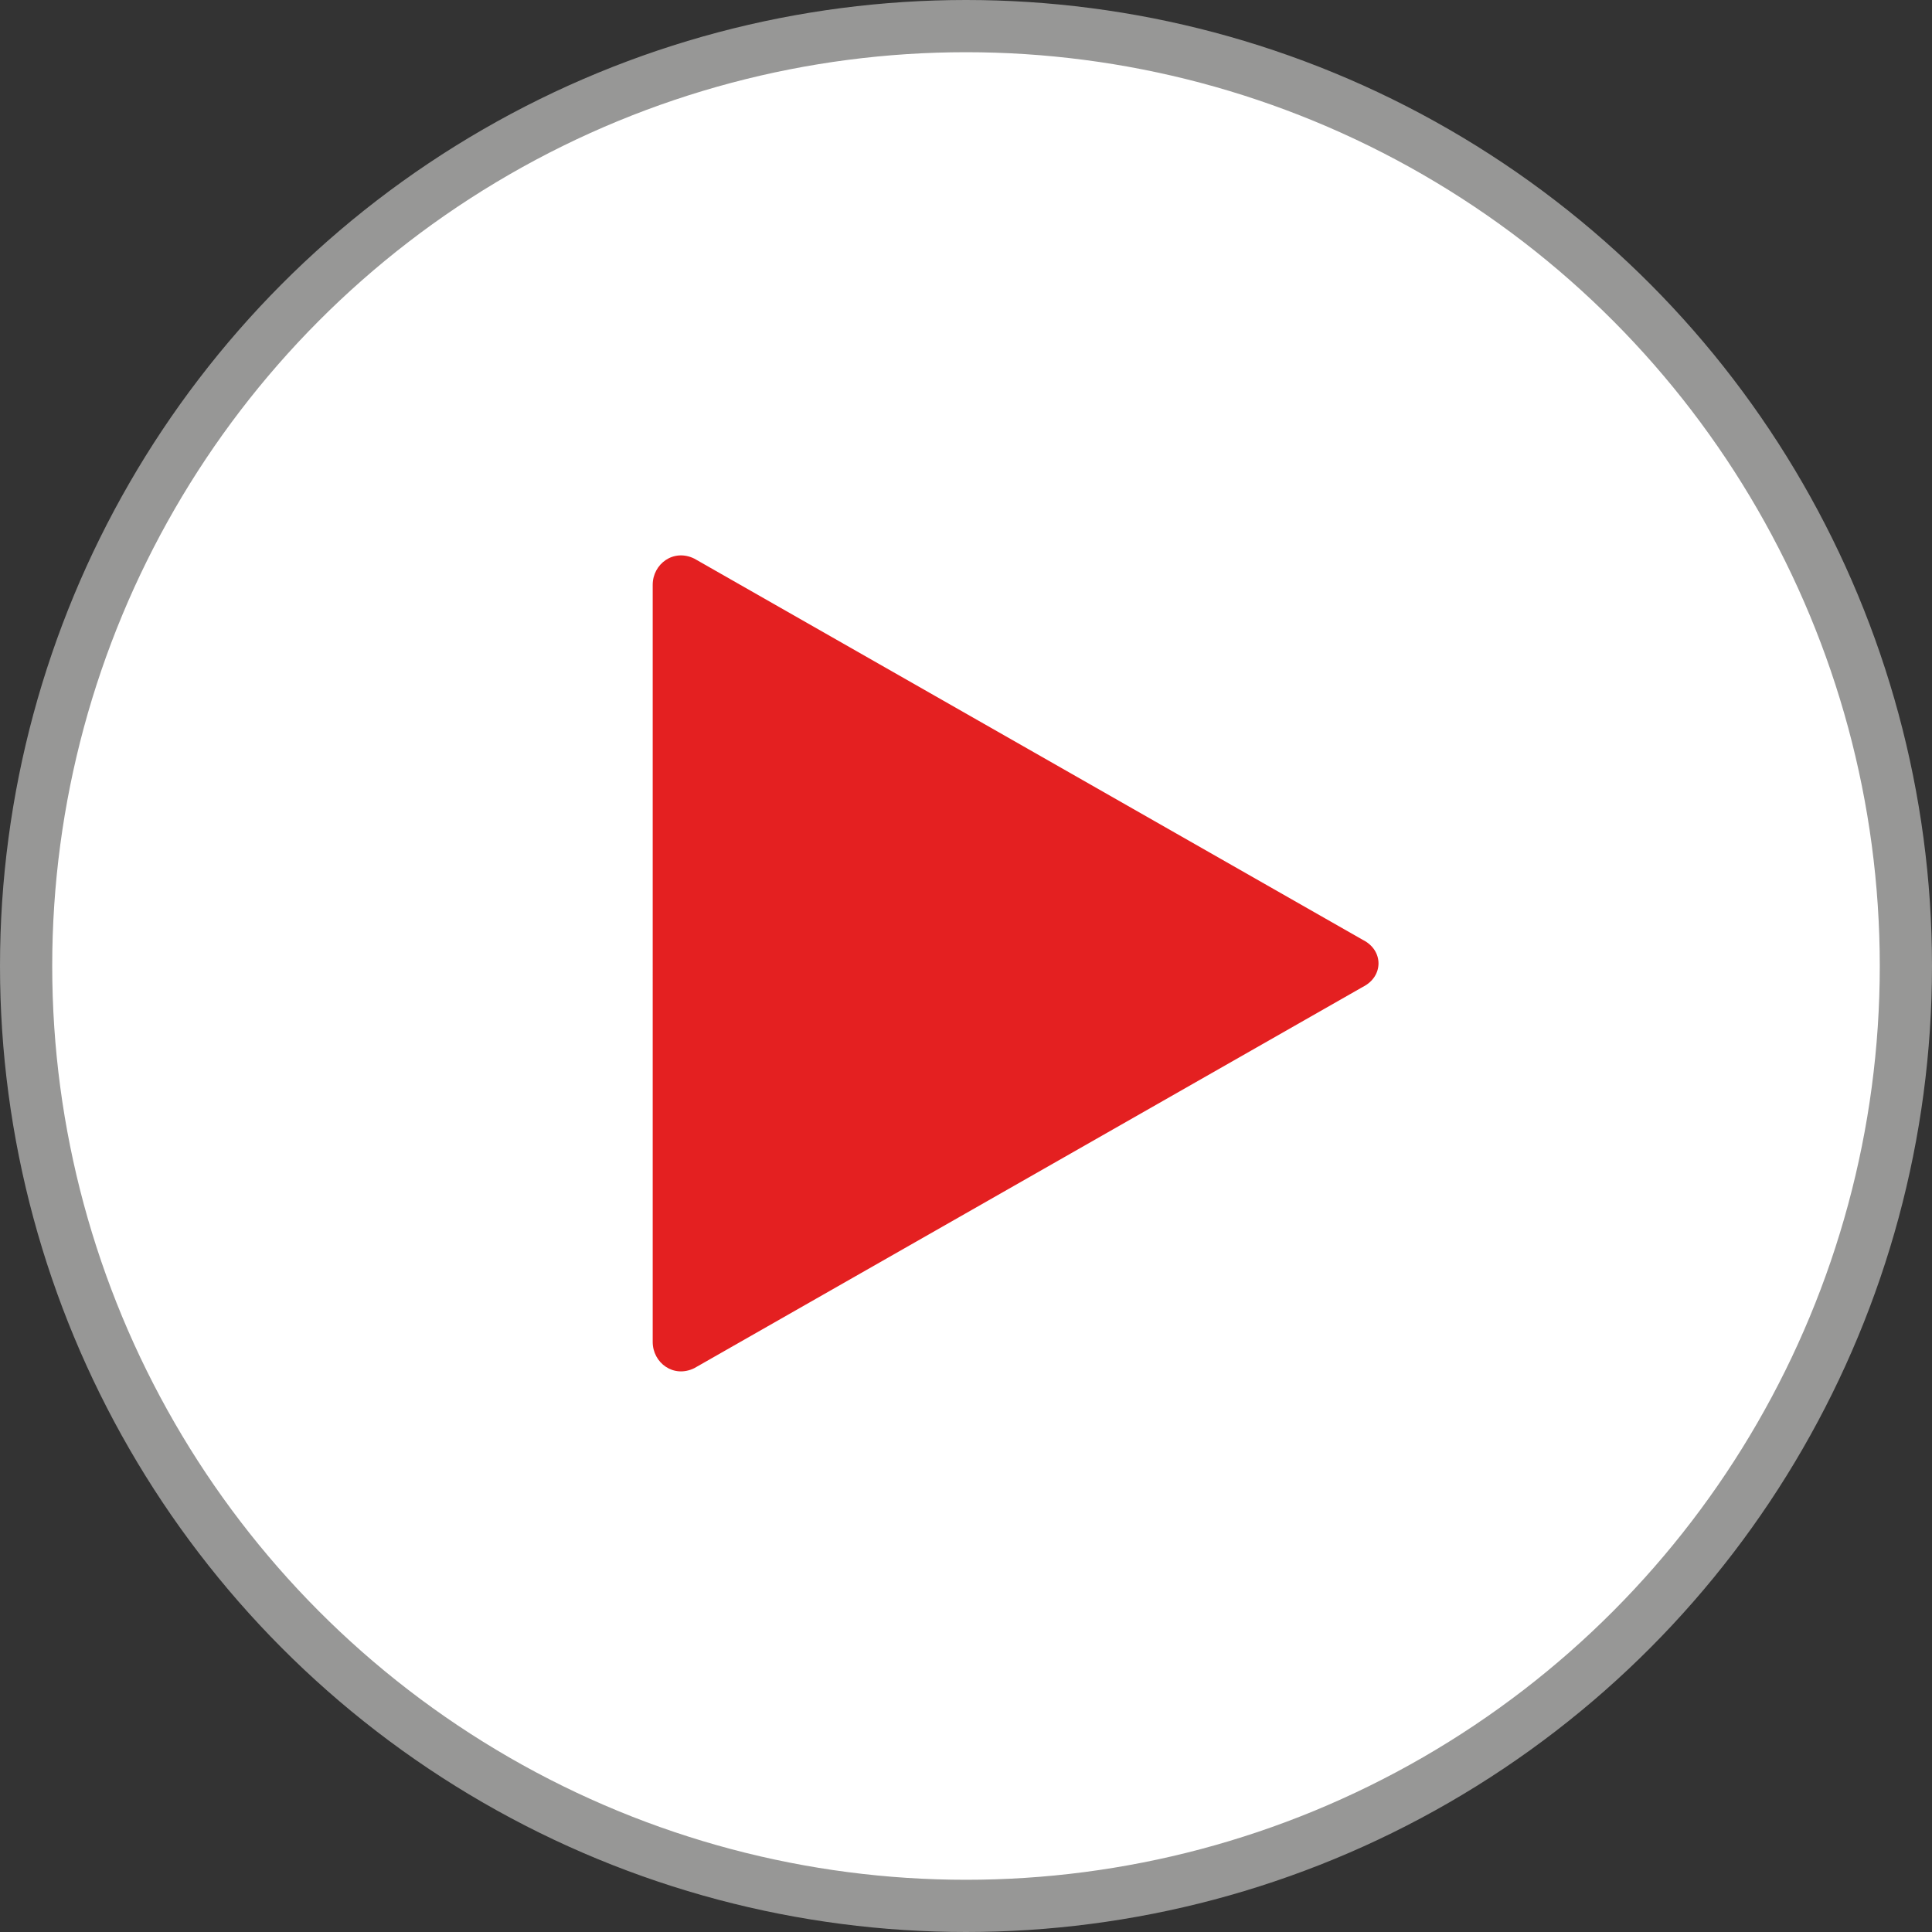 <svg xmlns="http://www.w3.org/2000/svg" xml:space="preserve" style="enable-background:new 0 0 37 37" version="1.1" viewBox="0 0 37 37" width="37" height="37">
    <rect x="0" y="0" width="37" height="37" fill="#333333" stroke="none"/>
    <switch transform="translate(-6.6 -6.2)">
        <g>
            <circle cx="25.1" cy="24.7" r="18" style="fill:#fff;stroke:#979796"/>
            <path d="m32.7 25.1-12.8 7.3c-.4.2-.8-.1-.8-.5V17.4c0-.4.4-.7.8-.5l12.8 7.3c.4.2.4.7 0 .9z" style="fill:#e42021"/>
        </g>
    </switch>
</svg>
